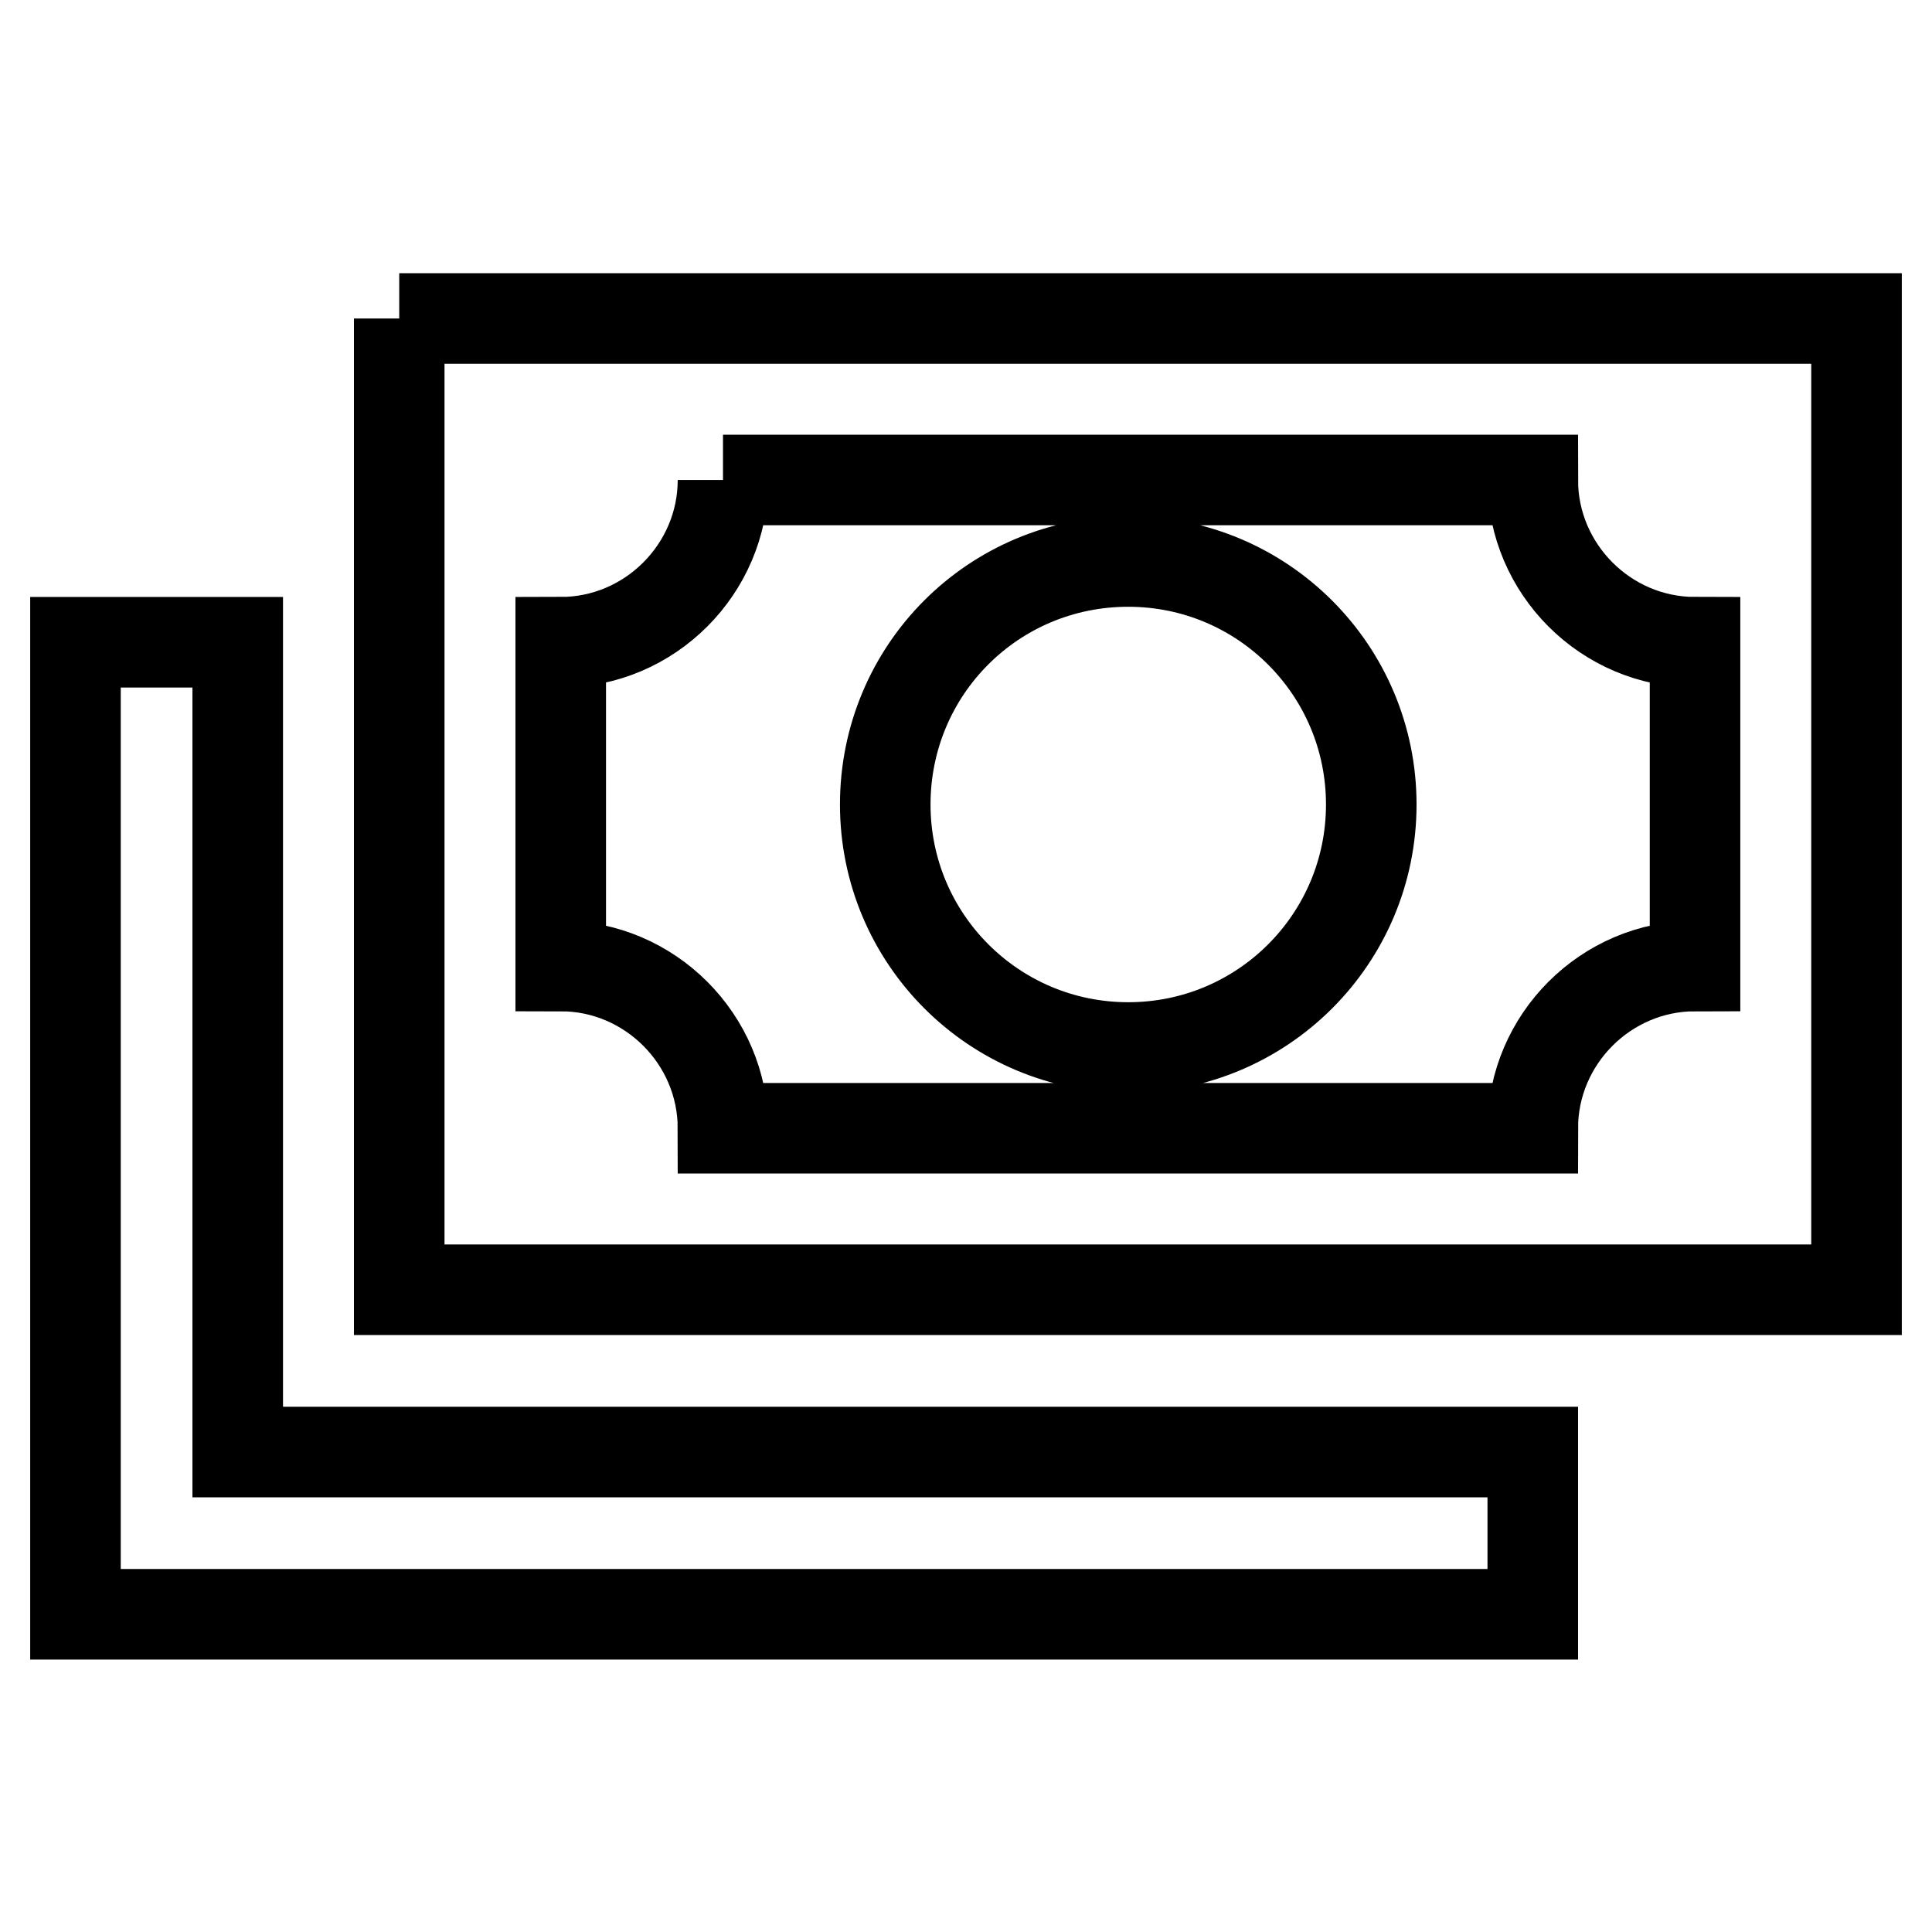 <?xml version="1.0" encoding="utf-8"?>
<!-- Svg Vector Icons : http://www.onlinewebfonts.com/icon -->
<!DOCTYPE svg PUBLIC "-//W3C//DTD SVG 1.1//EN" "http://www.w3.org/Graphics/SVG/1.1/DTD/svg11.dtd">
<svg version="1.1" xmlns="http://www.w3.org/2000/svg" xmlns:xlink="http://www.w3.org/1999/xlink" x="0px" y="0px" viewBox="0 0 256 256" enable-background="new 0 0 256 256" xml:space="preserve">
<g> <path stroke-width="12" fill-opacity="0" stroke="#000000"  d="M52.9,42.2H246v128.7H52.9V42.2 M149.5,74.4c17.8,0,32.2,14.4,32.2,32.2s-14.4,32.2-32.2,32.2 c-17.8,0-32.2-14.4-32.2-32.2S131.6,74.4,149.5,74.4 M95.8,63.6c0,11.8-9.7,21.5-21.5,21.5V128c11.8,0,21.5,9.7,21.5,21.5h107.3 c0-11.8,9.7-21.5,21.5-21.5V85.1c-11.8,0-21.5-9.7-21.5-21.5H95.8 M10,85.1h21.5v107.3h171.6v21.5H10V85.1z"/></g>
</svg>